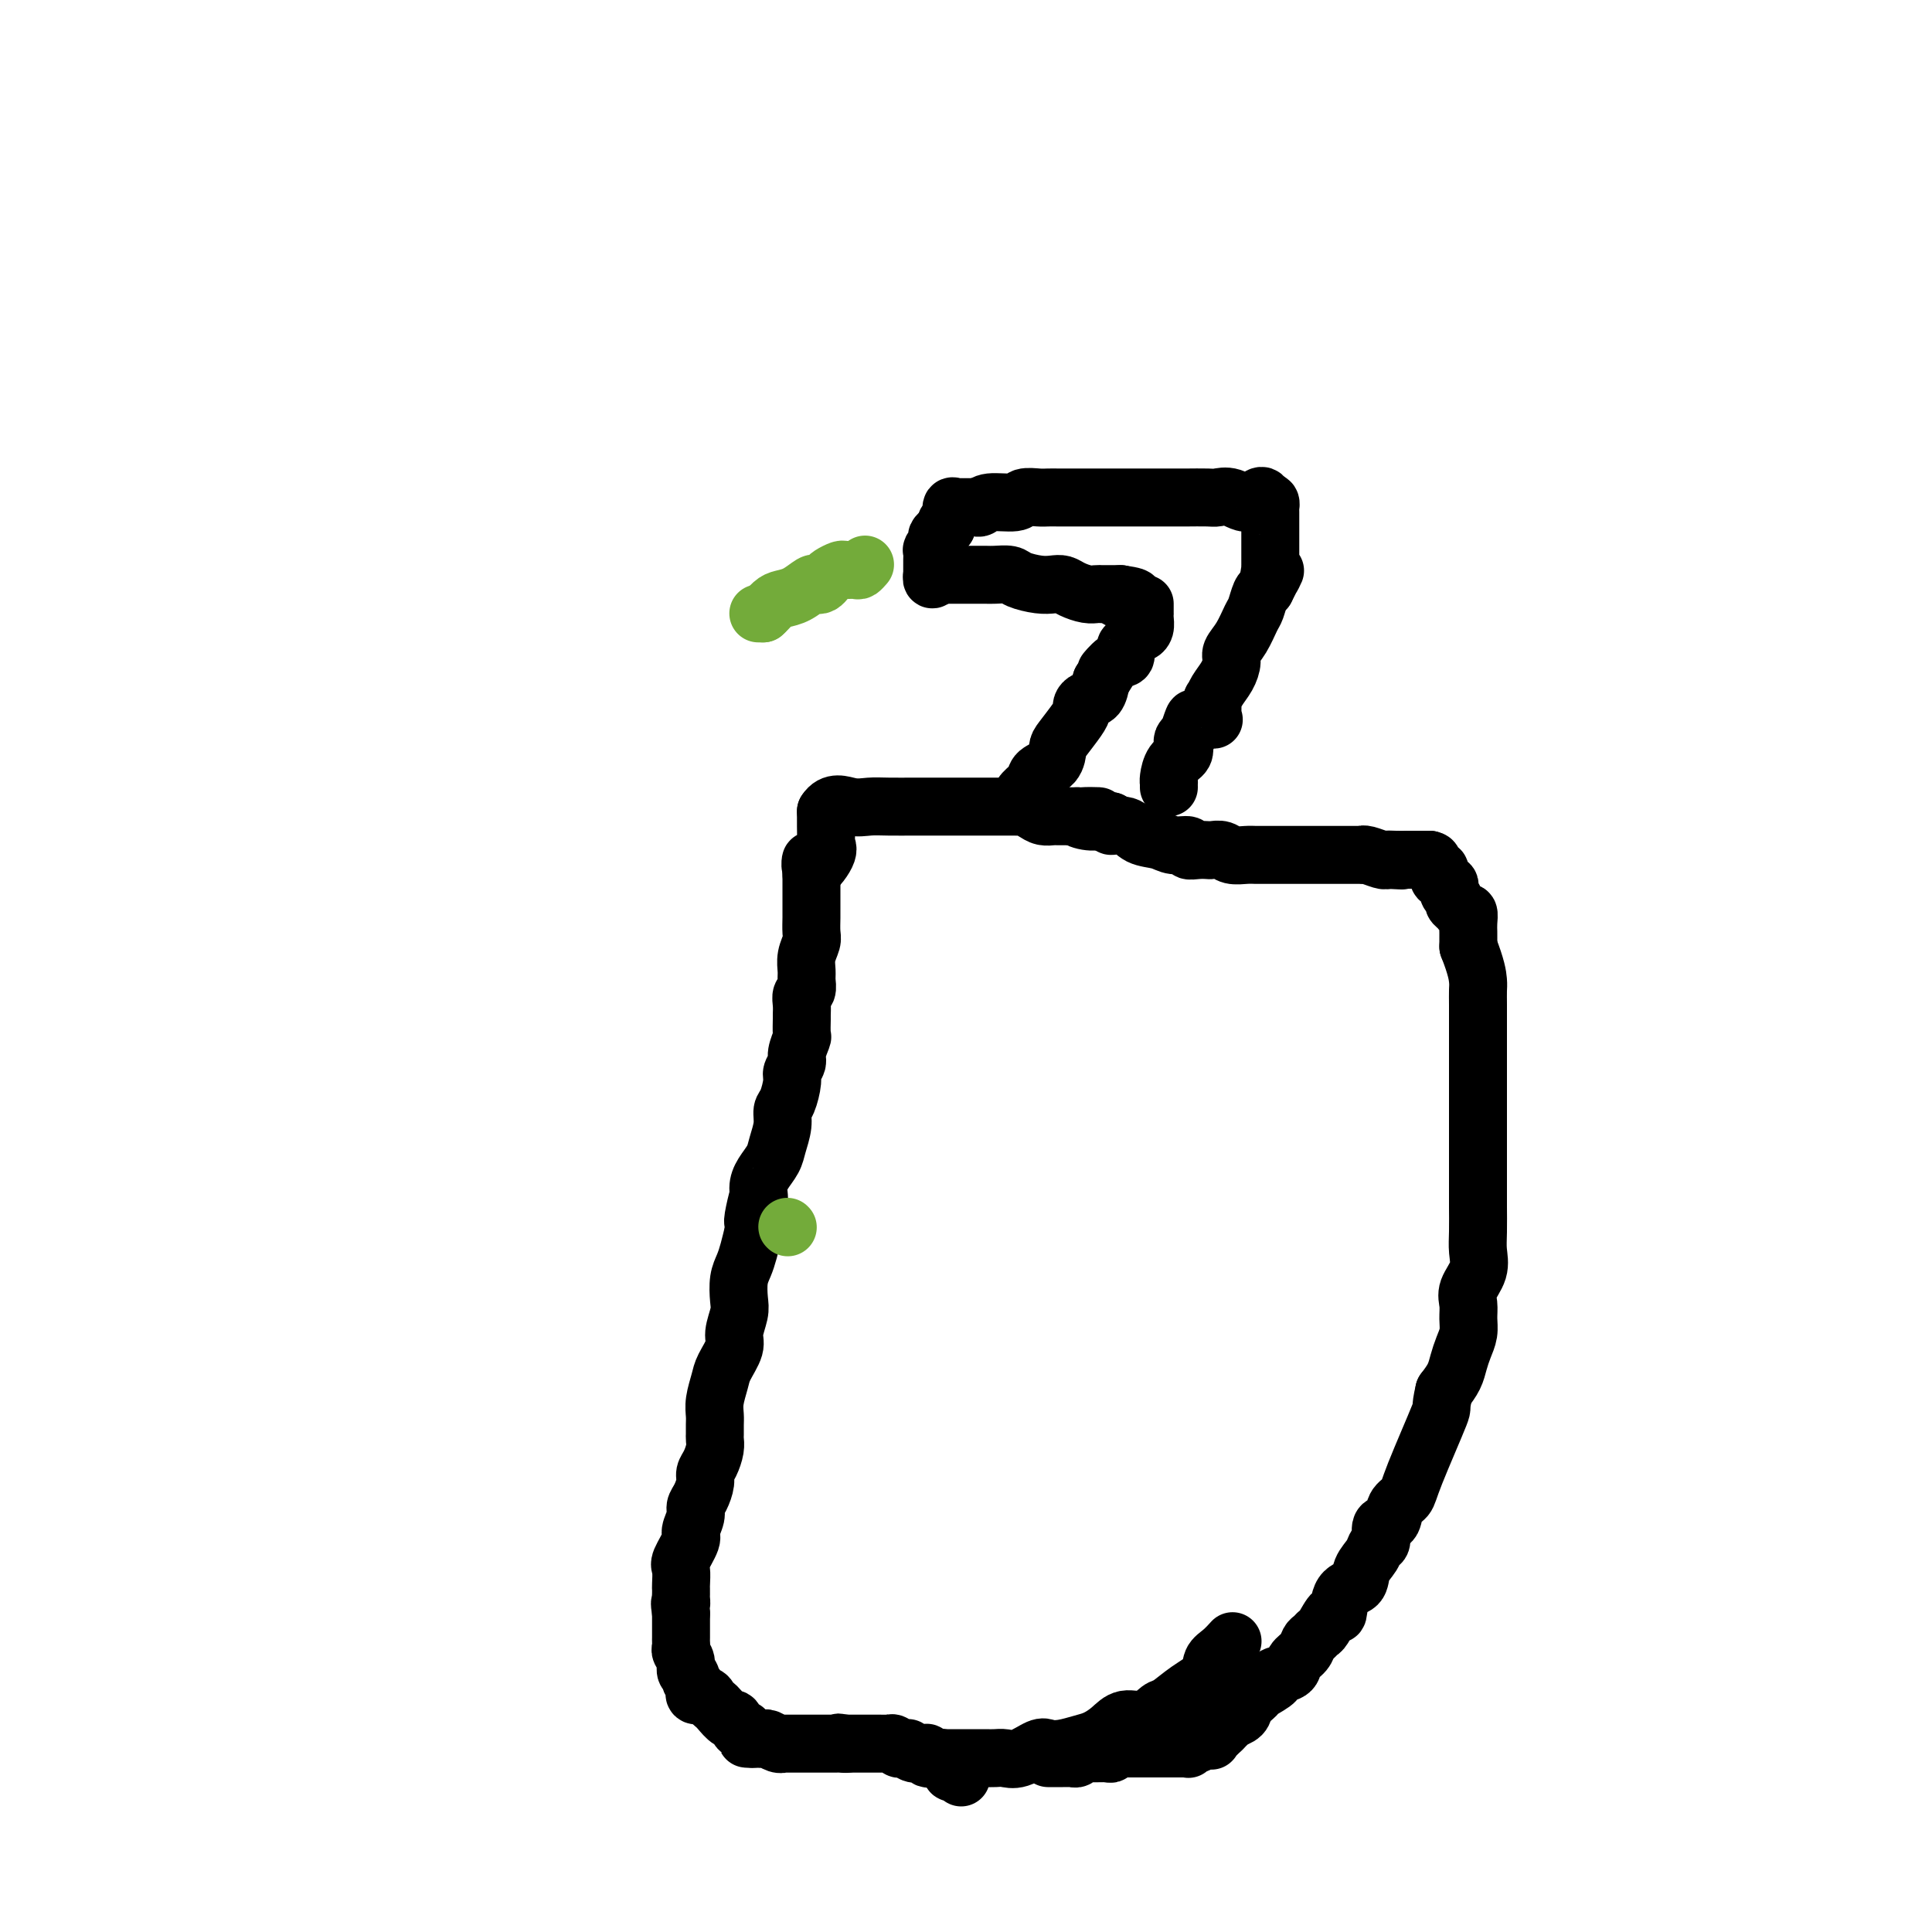 <svg viewBox='0 0 400 400' version='1.1' xmlns='http://www.w3.org/2000/svg' xmlns:xlink='http://www.w3.org/1999/xlink'><g fill='none' stroke='#000000' stroke-width='12' stroke-linecap='round' stroke-linejoin='round'><path d='M255,340c0.167,-0.185 0.335,-0.371 0,0c-0.335,0.371 -1.171,1.297 -2,2c-0.829,0.703 -1.649,1.181 -2,2c-0.351,0.819 -0.231,1.979 -1,3c-0.769,1.021 -2.425,1.904 -4,3c-1.575,1.096 -3.068,2.404 -4,3c-0.932,0.596 -1.303,0.478 -2,1c-0.697,0.522 -1.722,1.684 -3,2c-1.278,0.316 -2.810,-0.213 -4,0c-1.190,0.213 -2.038,1.168 -3,2c-0.962,0.832 -2.038,1.541 -3,2c-0.962,0.459 -1.811,0.666 -3,1c-1.189,0.334 -2.717,0.793 -4,1c-1.283,0.207 -2.322,0.161 -3,0c-0.678,-0.161 -0.997,-0.435 -2,0c-1.003,0.435 -2.691,1.581 -4,2c-1.309,0.419 -2.239,0.112 -3,0c-0.761,-0.112 -1.355,-0.030 -2,0c-0.645,0.030 -1.343,0.008 -2,0c-0.657,-0.008 -1.274,-0.002 -2,0c-0.726,0.002 -1.560,0.001 -2,0c-0.440,-0.001 -0.486,-0.000 -1,0c-0.514,0.000 -1.497,0.000 -2,0c-0.503,-0.000 -0.527,-0.000 -1,0c-0.473,0.000 -1.397,0.000 -2,0c-0.603,-0.000 -0.887,-0.000 -1,0c-0.113,0.000 -0.057,0.000 0,0'/><path d='M199,368c-0.311,-0.445 -0.622,-0.890 -1,-1c-0.378,-0.110 -0.824,0.115 -1,0c-0.176,-0.115 -0.084,-0.570 0,-1c0.084,-0.430 0.160,-0.833 0,-1c-0.160,-0.167 -0.554,-0.096 -1,0c-0.446,0.096 -0.942,0.218 -1,0c-0.058,-0.218 0.322,-0.777 0,-1c-0.322,-0.223 -1.347,-0.111 -2,0c-0.653,0.111 -0.935,0.222 -1,0c-0.065,-0.222 0.089,-0.777 0,-1c-0.089,-0.223 -0.419,-0.112 -1,0c-0.581,0.112 -1.413,0.227 -2,0c-0.587,-0.227 -0.931,-0.797 -1,-1c-0.069,-0.203 0.136,-0.040 0,0c-0.136,0.040 -0.614,-0.042 -1,0c-0.386,0.042 -0.681,0.207 -1,0c-0.319,-0.207 -0.663,-0.788 -1,-1c-0.337,-0.212 -0.668,-0.057 -1,0c-0.332,0.057 -0.666,0.015 -1,0c-0.334,-0.015 -0.667,-0.004 -1,0c-0.333,0.004 -0.667,0.001 -1,0c-0.333,-0.001 -0.667,-0.000 -1,0c-0.333,0.000 -0.667,0.000 -1,0c-0.333,-0.000 -0.667,-0.000 -1,0c-0.333,0.000 -0.667,0.000 -1,0c-0.333,-0.000 -0.667,-0.000 -1,0c-0.333,0.000 -0.667,0.000 -1,0'/><path d='M175,361c-3.041,-0.464 -0.642,-0.124 0,0c0.642,0.124 -0.472,0.033 -1,0c-0.528,-0.033 -0.470,-0.009 -1,0c-0.530,0.009 -1.646,0.002 -2,0c-0.354,-0.002 0.056,-0.001 0,0c-0.056,0.001 -0.576,0.000 -1,0c-0.424,-0.000 -0.752,0.000 -1,0c-0.248,-0.000 -0.416,-0.000 -1,0c-0.584,0.000 -1.584,0.001 -2,0c-0.416,-0.001 -0.248,-0.004 -1,0c-0.752,0.004 -2.425,0.015 -3,0c-0.575,-0.015 -0.053,-0.057 0,0c0.053,0.057 -0.363,0.211 -1,0c-0.637,-0.211 -1.494,-0.789 -2,-1c-0.506,-0.211 -0.661,-0.057 -1,0c-0.339,0.057 -0.860,0.015 -1,0c-0.140,-0.015 0.103,-0.004 0,0c-0.103,0.004 -0.551,0.002 -1,0'/><path d='M156,360c-2.892,-0.113 -0.620,0.105 0,0c0.620,-0.105 -0.410,-0.534 -1,-1c-0.590,-0.466 -0.739,-0.969 -1,-1c-0.261,-0.031 -0.633,0.409 -1,0c-0.367,-0.409 -0.729,-1.667 -1,-2c-0.271,-0.333 -0.453,0.261 -1,0c-0.547,-0.261 -1.461,-1.375 -2,-2c-0.539,-0.625 -0.705,-0.759 -1,-1c-0.295,-0.241 -0.719,-0.589 -1,-1c-0.281,-0.411 -0.419,-0.883 -1,-1c-0.581,-0.117 -1.605,0.123 -2,0c-0.395,-0.123 -0.163,-0.610 0,-1c0.163,-0.390 0.255,-0.685 0,-1c-0.255,-0.315 -0.857,-0.652 -1,-1c-0.143,-0.348 0.172,-0.709 0,-1c-0.172,-0.291 -0.831,-0.512 -1,-1c-0.169,-0.488 0.151,-1.244 0,-2c-0.151,-0.756 -0.772,-1.513 -1,-2c-0.228,-0.487 -0.061,-0.704 0,-1c0.061,-0.296 0.016,-0.671 0,-1c-0.016,-0.329 -0.004,-0.613 0,-1c0.004,-0.387 0.001,-0.877 0,-1c-0.001,-0.123 -0.000,0.122 0,0c0.000,-0.122 0.000,-0.610 0,-1c-0.000,-0.390 -0.000,-0.682 0,-1c0.000,-0.318 0.000,-0.662 0,-1c-0.000,-0.338 -0.000,-0.669 0,-1'/><path d='M141,334c-0.464,-3.034 -0.125,-2.121 0,-2c0.125,0.121 0.034,-0.552 0,-1c-0.034,-0.448 -0.011,-0.670 0,-1c0.011,-0.330 0.011,-0.768 0,-1c-0.011,-0.232 -0.032,-0.260 0,-1c0.032,-0.740 0.118,-2.194 0,-3c-0.118,-0.806 -0.439,-0.965 0,-2c0.439,-1.035 1.637,-2.948 2,-4c0.363,-1.052 -0.109,-1.244 0,-2c0.109,-0.756 0.799,-2.075 1,-3c0.201,-0.925 -0.087,-1.454 0,-2c0.087,-0.546 0.549,-1.108 1,-2c0.451,-0.892 0.891,-2.113 1,-3c0.109,-0.887 -0.114,-1.441 0,-2c0.114,-0.559 0.567,-1.122 1,-2c0.433,-0.878 0.848,-2.069 1,-3c0.152,-0.931 0.040,-1.602 0,-2c-0.040,-0.398 -0.007,-0.522 0,-1c0.007,-0.478 -0.010,-1.309 0,-2c0.010,-0.691 0.049,-1.242 0,-2c-0.049,-0.758 -0.186,-1.724 0,-3c0.186,-1.276 0.695,-2.863 1,-4c0.305,-1.137 0.408,-1.826 1,-3c0.592,-1.174 1.675,-2.835 2,-4c0.325,-1.165 -0.106,-1.834 0,-3c0.106,-1.166 0.749,-2.828 1,-4c0.251,-1.172 0.109,-1.853 0,-3c-0.109,-1.147 -0.184,-2.761 0,-4c0.184,-1.239 0.626,-2.103 1,-3c0.374,-0.897 0.678,-1.828 1,-3c0.322,-1.172 0.661,-2.586 1,-4'/><path d='M156,255c2.258,-12.834 0.401,-5.420 0,-3c-0.401,2.420 0.652,-0.155 1,-2c0.348,-1.845 -0.008,-2.962 0,-4c0.008,-1.038 0.380,-1.997 1,-3c0.620,-1.003 1.489,-2.048 2,-3c0.511,-0.952 0.663,-1.810 1,-3c0.337,-1.190 0.860,-2.713 1,-4c0.140,-1.287 -0.102,-2.337 0,-3c0.102,-0.663 0.548,-0.939 1,-2c0.452,-1.061 0.909,-2.908 1,-4c0.091,-1.092 -0.186,-1.428 0,-2c0.186,-0.572 0.834,-1.379 1,-2c0.166,-0.621 -0.152,-1.055 0,-2c0.152,-0.945 0.773,-2.403 1,-3c0.227,-0.597 0.060,-0.335 0,-1c-0.060,-0.665 -0.012,-2.257 0,-3c0.012,-0.743 -0.011,-0.636 0,-1c0.011,-0.364 0.056,-1.199 0,-2c-0.056,-0.801 -0.212,-1.568 0,-2c0.212,-0.432 0.793,-0.528 1,-1c0.207,-0.472 0.041,-1.319 0,-2c-0.041,-0.681 0.041,-1.197 0,-2c-0.041,-0.803 -0.207,-1.892 0,-3c0.207,-1.108 0.788,-2.236 1,-3c0.212,-0.764 0.057,-1.163 0,-2c-0.057,-0.837 -0.015,-2.112 0,-3c0.015,-0.888 0.004,-1.390 0,-2c-0.004,-0.610 -0.001,-1.328 0,-2c0.001,-0.672 0.000,-1.296 0,-2c-0.000,-0.704 -0.000,-1.487 0,-2c0.000,-0.513 0.000,-0.757 0,-1'/><path d='M168,181c0.127,-5.336 -0.554,-1.675 0,-1c0.554,0.675 2.345,-1.636 3,-3c0.655,-1.364 0.176,-1.780 0,-2c-0.176,-0.220 -0.047,-0.244 0,-1c0.047,-0.756 0.013,-2.244 0,-3c-0.013,-0.756 -0.003,-0.780 0,-1c0.003,-0.220 0.001,-0.634 0,-1c-0.001,-0.366 -0.000,-0.683 0,-1'/><path d='M171,168c1.399,-2.238 3.396,-1.332 5,-1c1.604,0.332 2.816,0.089 4,0c1.184,-0.089 2.341,-0.024 4,0c1.659,0.024 3.821,0.006 5,0c1.179,-0.006 1.377,-0.002 2,0c0.623,0.002 1.672,0.000 2,0c0.328,-0.000 -0.064,-0.000 0,0c0.064,0.000 0.584,0.000 1,0c0.416,-0.000 0.727,-0.000 1,0c0.273,0.000 0.508,0.000 1,0c0.492,-0.000 1.242,-0.000 2,0c0.758,0.000 1.526,0.000 2,0c0.474,-0.000 0.655,-0.000 1,0c0.345,0.000 0.854,0.000 1,0c0.146,-0.000 -0.070,-0.000 0,0c0.070,0.000 0.424,0.000 1,0c0.576,-0.000 1.372,-0.001 2,0c0.628,0.001 1.088,0.003 2,0c0.912,-0.003 2.274,-0.011 3,0c0.726,0.011 0.814,0.041 1,0c0.186,-0.041 0.469,-0.155 1,0c0.531,0.155 1.309,0.577 2,1c0.691,0.423 1.295,0.845 2,1c0.705,0.155 1.512,0.041 2,0c0.488,-0.041 0.655,-0.011 1,0c0.345,0.011 0.866,0.003 1,0c0.134,-0.003 -0.119,-0.001 0,0c0.119,0.001 0.609,0.000 1,0c0.391,-0.000 0.683,-0.000 1,0c0.317,0.000 0.658,0.000 1,0'/><path d='M223,169c8.256,0.094 2.894,-0.171 1,0c-1.894,0.171 -0.322,0.778 1,1c1.322,0.222 2.394,0.060 3,0c0.606,-0.060 0.744,-0.017 1,0c0.256,0.017 0.628,0.009 1,0'/><path d='M230,170c0.935,0.411 -0.228,0.937 0,1c0.228,0.063 1.849,-0.338 3,0c1.151,0.338 1.834,1.415 3,2c1.166,0.585 2.816,0.679 4,1c1.184,0.321 1.904,0.871 3,1c1.096,0.129 2.569,-0.161 3,0c0.431,0.161 -0.180,0.774 0,1c0.180,0.226 1.149,0.064 2,0c0.851,-0.064 1.583,-0.031 2,0c0.417,0.031 0.520,0.061 1,0c0.480,-0.061 1.336,-0.212 2,0c0.664,0.212 1.137,0.789 2,1c0.863,0.211 2.115,0.057 3,0c0.885,-0.057 1.401,-0.015 2,0c0.599,0.015 1.280,0.004 2,0c0.720,-0.004 1.477,-0.001 2,0c0.523,0.001 0.810,0.000 1,0c0.190,-0.000 0.281,-0.000 1,0c0.719,0.000 2.066,0.000 3,0c0.934,-0.000 1.453,-0.000 2,0c0.547,0.000 1.120,0.000 2,0c0.880,-0.000 2.068,-0.000 3,0c0.932,0.000 1.608,0.000 2,0c0.392,-0.000 0.498,-0.001 1,0c0.502,0.001 1.399,0.004 2,0c0.601,-0.004 0.907,-0.015 1,0c0.093,0.015 -0.027,0.056 0,0c0.027,-0.056 0.199,-0.207 1,0c0.801,0.207 2.229,0.774 3,1c0.771,0.226 0.886,0.113 1,0'/><path d='M287,178c5.924,0.309 2.235,0.083 1,0c-1.235,-0.083 -0.017,-0.022 1,0c1.017,0.022 1.832,0.006 2,0c0.168,-0.006 -0.309,-0.002 0,0c0.309,0.002 1.406,0.000 2,0c0.594,-0.000 0.685,-0.000 1,0c0.315,0.000 0.854,0.000 1,0c0.146,-0.000 -0.101,-0.000 0,0c0.101,0.000 0.551,0.000 1,0'/><path d='M296,178c1.327,0.244 0.146,0.853 0,1c-0.146,0.147 0.744,-0.167 1,0c0.256,0.167 -0.124,0.814 0,1c0.124,0.186 0.750,-0.090 1,0c0.250,0.090 0.123,0.545 0,1c-0.123,0.455 -0.243,0.909 0,1c0.243,0.091 0.849,-0.183 1,0c0.151,0.183 -0.152,0.823 0,1c0.152,0.177 0.758,-0.107 1,0c0.242,0.107 0.120,0.606 0,1c-0.120,0.394 -0.240,0.684 0,1c0.240,0.316 0.839,0.657 1,1c0.161,0.343 -0.114,0.686 0,1c0.114,0.314 0.619,0.599 1,1c0.381,0.401 0.638,0.919 1,1c0.362,0.081 0.829,-0.274 1,0c0.171,0.274 0.046,1.176 0,2c-0.046,0.824 -0.012,1.568 0,2c0.012,0.432 0.004,0.552 0,1c-0.004,0.448 -0.002,1.224 0,2'/><path d='M304,196c1.691,4.286 1.917,6.002 2,7c0.083,0.998 0.022,1.279 0,2c-0.022,0.721 -0.006,1.884 0,3c0.006,1.116 0.002,2.187 0,3c-0.002,0.813 -0.000,1.368 0,2c0.000,0.632 0.000,1.342 0,2c-0.000,0.658 -0.000,1.263 0,2c0.000,0.737 0.000,1.605 0,2c-0.000,0.395 -0.000,0.317 0,1c0.000,0.683 0.000,2.125 0,3c-0.000,0.875 -0.000,1.182 0,2c0.000,0.818 -0.000,2.148 0,3c0.000,0.852 0.000,1.225 0,2c-0.000,0.775 -0.000,1.952 0,3c0.000,1.048 0.000,1.965 0,3c-0.000,1.035 -0.000,2.186 0,3c0.000,0.814 0.000,1.292 0,2c-0.000,0.708 -0.001,1.648 0,3c0.001,1.352 0.002,3.116 0,4c-0.002,0.884 -0.008,0.887 0,2c0.008,1.113 0.030,3.337 0,5c-0.030,1.663 -0.113,2.766 0,4c0.113,1.234 0.423,2.599 0,4c-0.423,1.401 -1.580,2.840 -2,4c-0.420,1.160 -0.101,2.043 0,3c0.101,0.957 -0.014,1.988 0,3c0.014,1.012 0.156,2.003 0,3c-0.156,0.997 -0.609,1.999 -1,3c-0.391,1.001 -0.721,2.000 -1,3c-0.279,1.000 -0.508,2.000 -1,3c-0.492,1.000 -1.246,2.000 -2,3'/><path d='M299,288c-1.030,4.348 -0.106,2.717 -1,5c-0.894,2.283 -3.606,8.479 -5,12c-1.394,3.521 -1.469,4.366 -2,5c-0.531,0.634 -1.519,1.058 -2,2c-0.481,0.942 -0.456,2.401 -1,3c-0.544,0.599 -1.656,0.337 -2,1c-0.344,0.663 0.078,2.251 0,3c-0.078,0.749 -0.658,0.659 -1,1c-0.342,0.341 -0.445,1.112 -1,2c-0.555,0.888 -1.562,1.892 -2,3c-0.438,1.108 -0.306,2.322 -1,3c-0.694,0.678 -2.213,0.822 -3,2c-0.787,1.178 -0.841,3.391 -1,4c-0.159,0.609 -0.424,-0.385 -1,0c-0.576,0.385 -1.462,2.148 -2,3c-0.538,0.852 -0.726,0.794 -1,1c-0.274,0.206 -0.634,0.675 -1,1c-0.366,0.325 -0.737,0.507 -1,1c-0.263,0.493 -0.418,1.297 -1,2c-0.582,0.703 -1.592,1.306 -2,2c-0.408,0.694 -0.212,1.481 -1,2c-0.788,0.519 -2.558,0.772 -3,1c-0.442,0.228 0.444,0.432 0,1c-0.444,0.568 -2.218,1.501 -3,2c-0.782,0.499 -0.573,0.564 -1,1c-0.427,0.436 -1.490,1.244 -2,2c-0.510,0.756 -0.465,1.459 -1,2c-0.535,0.541 -1.648,0.918 -2,1c-0.352,0.082 0.059,-0.132 0,0c-0.059,0.132 -0.588,0.609 -1,1c-0.412,0.391 -0.706,0.695 -1,1'/><path d='M253,358c-4.494,4.519 -1.729,0.818 -1,0c0.729,-0.818 -0.578,1.249 -1,2c-0.422,0.751 0.042,0.187 0,0c-0.042,-0.187 -0.589,0.001 -1,0c-0.411,-0.001 -0.685,-0.193 -1,0c-0.315,0.193 -0.672,0.770 -1,1c-0.328,0.230 -0.626,0.114 -1,0c-0.374,-0.114 -0.825,-0.227 -1,0c-0.175,0.227 -0.074,0.793 0,1c0.074,0.207 0.122,0.056 0,0c-0.122,-0.056 -0.414,-0.015 -1,0c-0.586,0.015 -1.467,0.004 -2,0c-0.533,-0.004 -0.720,-0.001 -1,0c-0.280,0.001 -0.653,0.000 -1,0c-0.347,-0.000 -0.667,-0.000 -1,0c-0.333,0.000 -0.680,0.000 -1,0c-0.320,-0.000 -0.614,-0.000 -1,0c-0.386,0.000 -0.863,0.000 -1,0c-0.137,-0.000 0.065,-0.000 0,0c-0.065,0.000 -0.399,0.000 -1,0c-0.601,-0.000 -1.470,-0.000 -2,0c-0.530,0.000 -0.719,0.000 -1,0c-0.281,-0.000 -0.652,-0.000 -1,0c-0.348,0.000 -0.674,0.000 -1,0'/><path d='M231,362c-2.344,0.227 -1.206,0.793 -1,1c0.206,0.207 -0.522,0.055 -1,0c-0.478,-0.055 -0.706,-0.015 -1,0c-0.294,0.015 -0.652,0.003 -1,0c-0.348,-0.003 -0.685,0.003 -1,0c-0.315,-0.003 -0.609,-0.015 -1,0c-0.391,0.015 -0.878,0.057 -1,0c-0.122,-0.057 0.121,-0.211 0,0c-0.121,0.211 -0.606,0.789 -1,1c-0.394,0.211 -0.697,0.057 -1,0c-0.303,-0.057 -0.606,-0.015 -1,0c-0.394,0.015 -0.880,0.004 -1,0c-0.120,-0.004 0.125,-0.001 0,0c-0.125,0.001 -0.621,0.000 -1,0c-0.379,-0.000 -0.640,-0.000 -1,0c-0.360,0.000 -0.817,0.000 -1,0c-0.183,-0.000 -0.091,-0.000 0,0'/><path d='M211,166c0.204,-0.669 0.408,-1.338 1,-2c0.592,-0.662 1.571,-1.316 2,-2c0.429,-0.684 0.307,-1.398 1,-2c0.693,-0.602 2.200,-1.093 3,-2c0.800,-0.907 0.893,-2.232 1,-3c0.107,-0.768 0.227,-0.980 1,-2c0.773,-1.020 2.200,-2.849 3,-4c0.800,-1.151 0.974,-1.623 1,-2c0.026,-0.377 -0.096,-0.658 0,-1c0.096,-0.342 0.411,-0.746 1,-1c0.589,-0.254 1.454,-0.358 2,-1c0.546,-0.642 0.773,-1.821 1,-3'/><path d='M228,141c2.768,-4.207 1.190,-2.225 1,-2c-0.190,0.225 1.010,-1.306 2,-2c0.990,-0.694 1.771,-0.549 2,-1c0.229,-0.451 -0.092,-1.496 0,-2c0.092,-0.504 0.599,-0.467 1,-1c0.401,-0.533 0.696,-1.635 1,-2c0.304,-0.365 0.617,0.008 1,0c0.383,-0.008 0.835,-0.397 1,-1c0.165,-0.603 0.044,-1.419 0,-2c-0.044,-0.581 -0.012,-0.926 0,-1c0.012,-0.074 0.003,0.125 0,0c-0.003,-0.125 -0.001,-0.572 0,-1c0.001,-0.428 0.000,-0.837 0,-1c-0.000,-0.163 -0.000,-0.082 0,0'/><path d='M242,163c-0.004,-0.432 -0.008,-0.864 0,-1c0.008,-0.136 0.027,0.023 0,0c-0.027,-0.023 -0.099,-0.229 0,-1c0.099,-0.771 0.370,-2.106 1,-3c0.630,-0.894 1.618,-1.347 2,-2c0.382,-0.653 0.159,-1.507 0,-2c-0.159,-0.493 -0.252,-0.626 0,-1c0.252,-0.374 0.849,-0.990 1,-1c0.151,-0.010 -0.145,0.586 0,0c0.145,-0.586 0.733,-2.354 1,-3c0.267,-0.646 0.215,-0.171 1,0c0.785,0.171 2.406,0.037 3,0c0.594,-0.037 0.161,0.023 0,0c-0.161,-0.023 -0.051,-0.130 0,-1c0.051,-0.870 0.042,-2.502 0,-3c-0.042,-0.498 -0.118,0.138 0,0c0.118,-0.138 0.430,-1.050 1,-2c0.570,-0.950 1.399,-1.939 2,-3c0.601,-1.061 0.973,-2.194 1,-3c0.027,-0.806 -0.291,-1.284 0,-2c0.291,-0.716 1.191,-1.670 2,-3c0.809,-1.330 1.526,-3.037 2,-4c0.474,-0.963 0.705,-1.182 1,-2c0.295,-0.818 0.656,-2.234 1,-3c0.344,-0.766 0.672,-0.883 1,-1'/><path d='M262,122c3.321,-6.672 1.622,-2.852 1,-2c-0.622,0.852 -0.167,-1.263 0,-2c0.167,-0.737 0.045,-0.095 0,0c-0.045,0.095 -0.012,-0.356 0,-1c0.012,-0.644 0.003,-1.482 0,-2c-0.003,-0.518 -0.001,-0.716 0,-1c0.001,-0.284 0.000,-0.653 0,-1c-0.000,-0.347 -0.000,-0.670 0,-1c0.000,-0.330 0.000,-0.666 0,-1c-0.000,-0.334 -0.000,-0.667 0,-1c0.000,-0.333 0.000,-0.668 0,-1c-0.000,-0.332 -0.000,-0.662 0,-1c0.000,-0.338 0.001,-0.683 0,-1c-0.001,-0.317 -0.003,-0.607 0,-1c0.003,-0.393 0.011,-0.889 0,-1c-0.011,-0.111 -0.041,0.162 0,0c0.041,-0.162 0.155,-0.761 0,-1c-0.155,-0.239 -0.577,-0.120 -1,0'/><path d='M262,104c-0.482,-2.724 -1.686,-0.534 -3,0c-1.314,0.534 -2.739,-0.589 -4,-1c-1.261,-0.411 -2.359,-0.110 -3,0c-0.641,0.110 -0.826,0.030 -2,0c-1.174,-0.030 -3.338,-0.008 -4,0c-0.662,0.008 0.178,0.002 0,0c-0.178,-0.002 -1.376,-0.001 -2,0c-0.624,0.001 -0.676,0.000 -1,0c-0.324,-0.000 -0.920,-0.000 -2,0c-1.080,0.000 -2.645,0.000 -4,0c-1.355,-0.000 -2.499,-0.000 -3,0c-0.501,0.000 -0.357,0.000 -1,0c-0.643,-0.000 -2.071,-0.000 -3,0c-0.929,0.000 -1.359,-0.000 -2,0c-0.641,0.000 -1.493,0.000 -2,0c-0.507,-0.000 -0.668,-0.000 -1,0c-0.332,0.000 -0.833,0.000 -1,0c-0.167,-0.000 0.002,-0.000 0,0c-0.002,0.000 -0.173,0.000 -1,0c-0.827,-0.000 -2.309,-0.001 -3,0c-0.691,0.001 -0.591,0.004 -1,0c-0.409,-0.004 -1.328,-0.016 -2,0c-0.672,0.016 -1.097,0.061 -2,0c-0.903,-0.061 -2.283,-0.226 -3,0c-0.717,0.226 -0.769,0.844 -2,1c-1.231,0.156 -3.639,-0.150 -5,0c-1.361,0.150 -1.675,0.757 -2,1c-0.325,0.243 -0.663,0.121 -1,0'/><path d='M202,105c-9.174,0.154 -2.108,0.039 0,0c2.108,-0.039 -0.741,-0.004 -2,0c-1.259,0.004 -0.930,-0.024 -1,0c-0.070,0.024 -0.541,0.100 -1,0c-0.459,-0.100 -0.907,-0.377 -1,0c-0.093,0.377 0.167,1.409 0,2c-0.167,0.591 -0.762,0.740 -1,1c-0.238,0.260 -0.119,0.630 0,1'/><path d='M196,109c-0.884,0.571 -0.094,-0.002 0,0c0.094,0.002 -0.510,0.579 -1,1c-0.490,0.421 -0.867,0.688 -1,1c-0.133,0.312 -0.022,0.670 0,1c0.022,0.330 -0.047,0.631 0,1c0.047,0.369 0.209,0.805 0,1c-0.209,0.195 -0.788,0.147 -1,0c-0.212,-0.147 -0.057,-0.394 0,0c0.057,0.394 0.015,1.429 0,2c-0.015,0.571 -0.004,0.679 0,1c0.004,0.321 0.001,0.856 0,1c-0.001,0.144 -0.000,-0.102 0,0c0.000,0.102 0.000,0.551 0,1'/><path d='M193,119c-0.333,1.667 0.333,0.833 1,0'/><path d='M194,119c1.419,-0.000 4.467,-0.001 6,0c1.533,0.001 1.550,0.003 2,0c0.450,-0.003 1.335,-0.011 2,0c0.665,0.011 1.112,0.042 2,0c0.888,-0.042 2.216,-0.155 3,0c0.784,0.155 1.024,0.580 2,1c0.976,0.420 2.688,0.834 4,1c1.312,0.166 2.225,0.083 3,0c0.775,-0.083 1.411,-0.166 2,0c0.589,0.166 1.130,0.580 2,1c0.870,0.420 2.067,0.844 3,1c0.933,0.156 1.601,0.042 2,0c0.399,-0.042 0.531,-0.011 1,0c0.469,0.011 1.277,0.003 2,0c0.723,-0.003 1.362,-0.002 2,0'/><path d='M232,123c5.818,0.845 1.364,0.959 0,1c-1.364,0.041 0.364,0.011 1,0c0.636,-0.011 0.182,-0.003 0,0c-0.182,0.003 -0.091,0.002 0,0'/></g>
<g fill='none' stroke='#73AB3A' stroke-width='12' stroke-linecap='round' stroke-linejoin='round'><path d='M163,254c0.000,0.000 0.100,0.100 0.1,0.1'/><path d='M157,127c0.000,0.000 1.000,0.000 1,0'/><path d='M158,127c0.523,-0.400 1.330,-1.400 2,-2c0.670,-0.600 1.202,-0.801 2,-1c0.798,-0.199 1.863,-0.396 3,-1c1.137,-0.604 2.345,-1.615 3,-2c0.655,-0.385 0.757,-0.146 1,0c0.243,0.146 0.627,0.197 1,0c0.373,-0.197 0.734,-0.641 1,-1c0.266,-0.359 0.438,-0.631 1,-1c0.562,-0.369 1.513,-0.835 2,-1c0.487,-0.165 0.509,-0.030 1,0c0.491,0.030 1.451,-0.043 2,0c0.549,0.043 0.686,0.204 1,0c0.314,-0.204 0.804,-0.773 1,-1c0.196,-0.227 0.098,-0.114 0,0'/></g>
</svg>